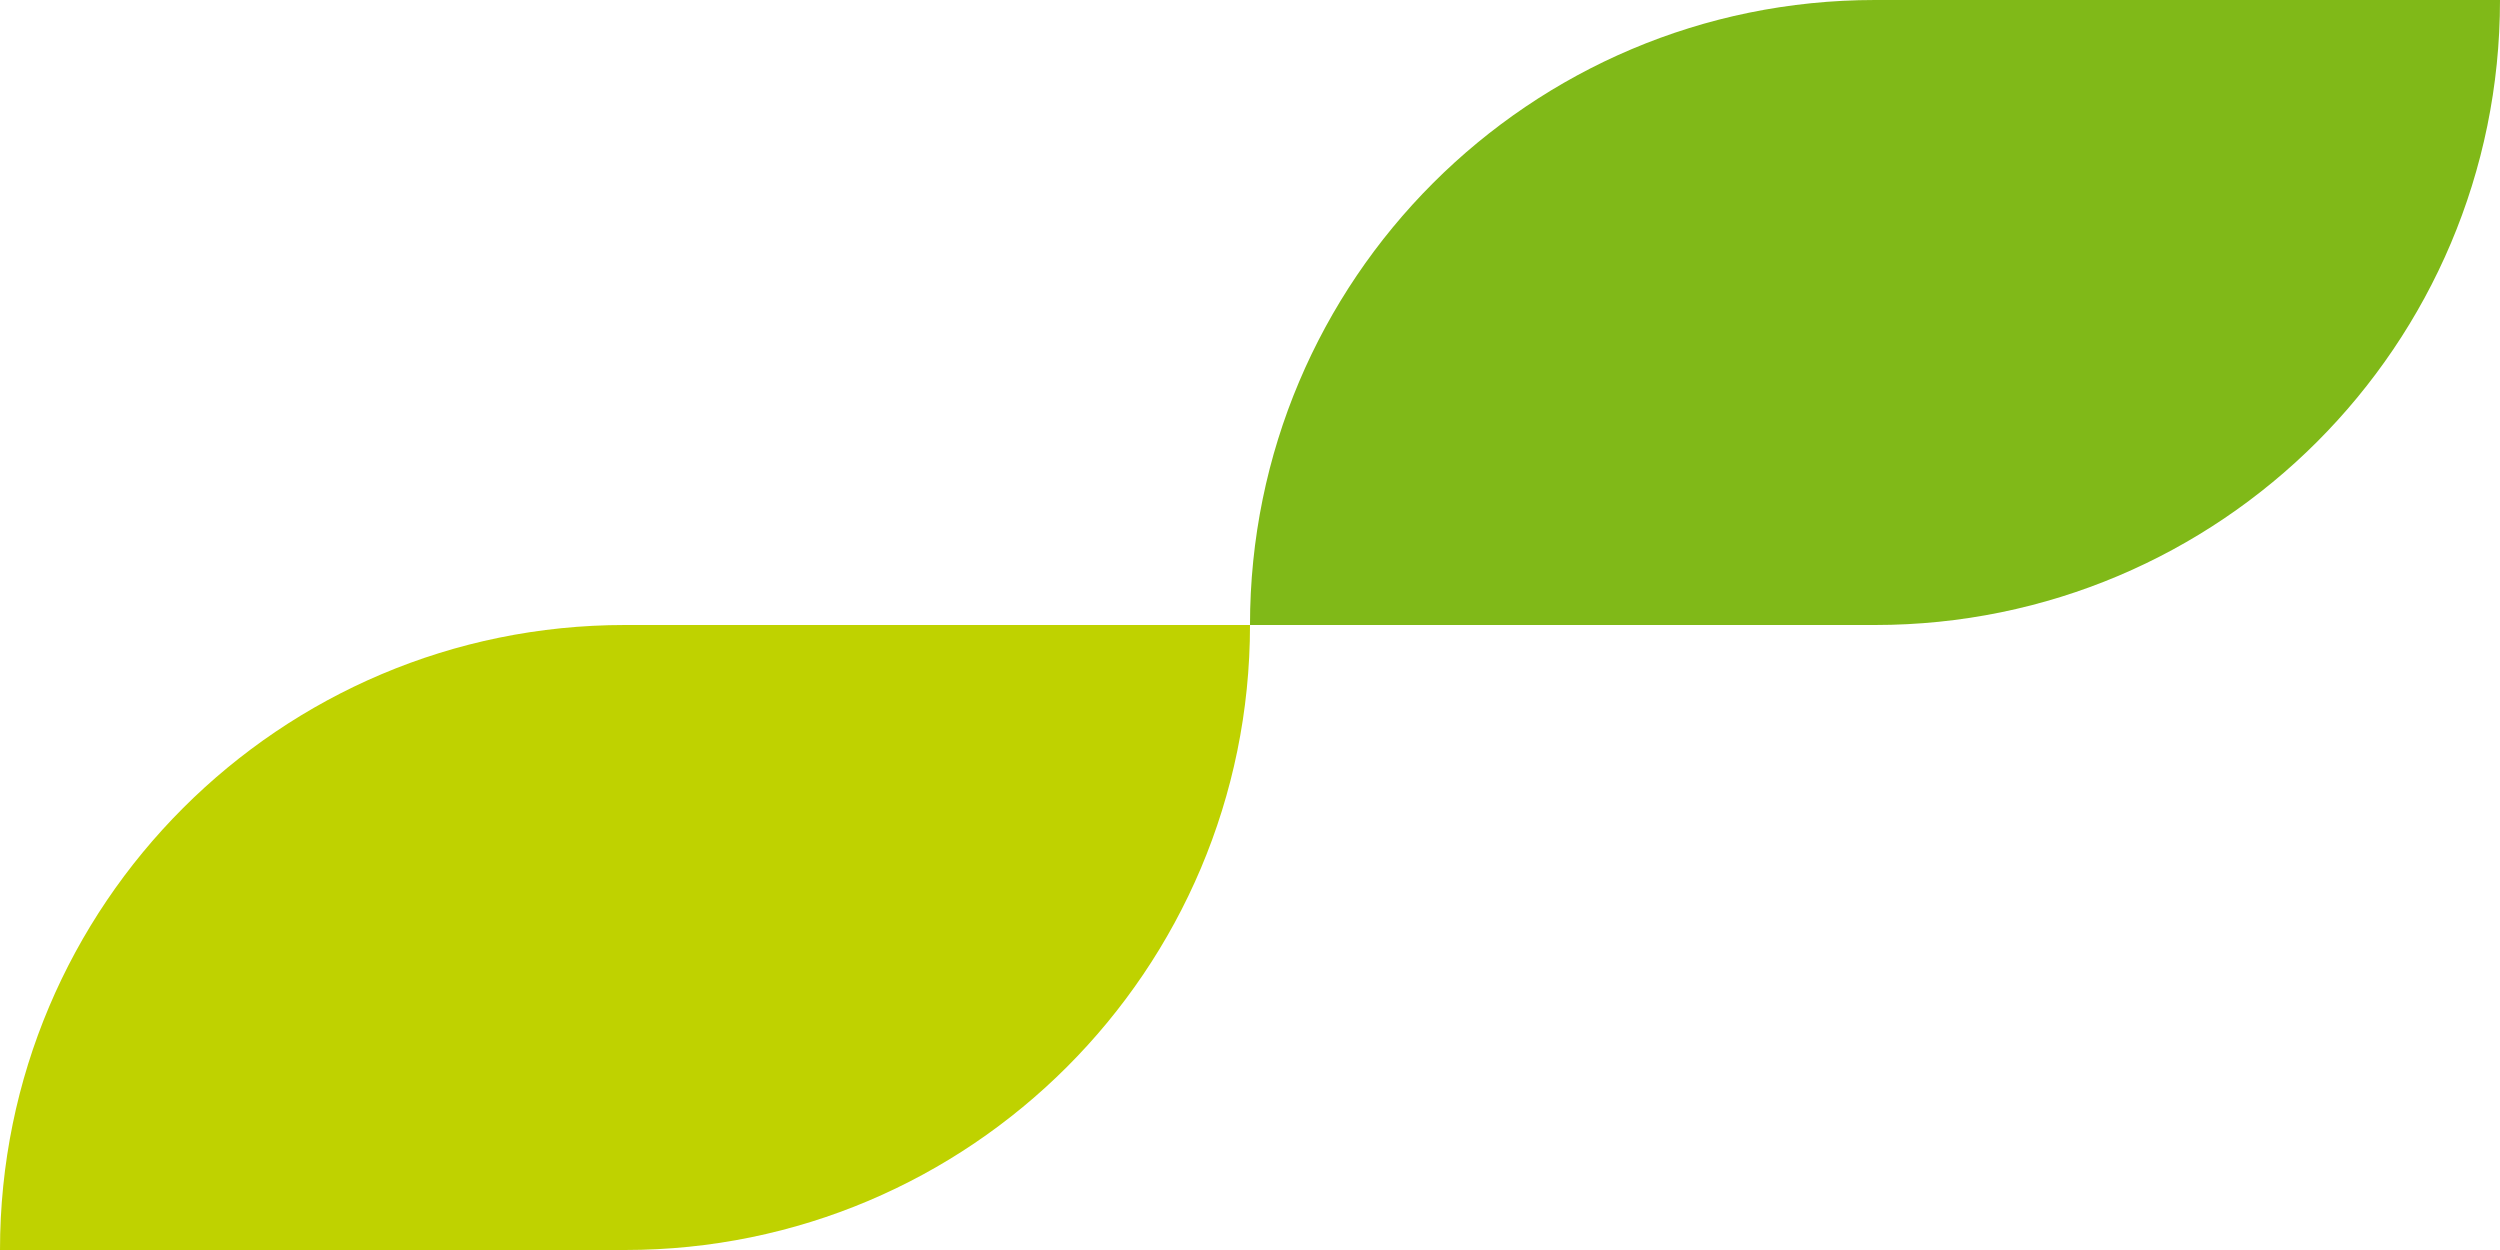 <?xml version="1.0" encoding="UTF-8"?>
<svg id="_レイヤー_2" data-name="レイヤー_2" xmlns="http://www.w3.org/2000/svg" viewBox="0 0 160 80">
  <defs>
    <style>
      .cls-1 {
        fill: #80b918;
      }

      .cls-2 {
        fill: #bfd200;
      }
    </style>
  </defs>
  <g id="_レイヤー_1-2" data-name="レイヤー_1">
    <g>
      <path class="cls-1" d="M120,0c-22.09,0-40,17.91-40,40h40c22.09,0,40-17.91,40-40h-40Z"/>
      <path class="cls-2" d="M40,40C17.91,40,0,57.91,0,80h40c22.09,0,40-17.91,40-40h-40Z"/>
    </g>
  </g>
</svg>